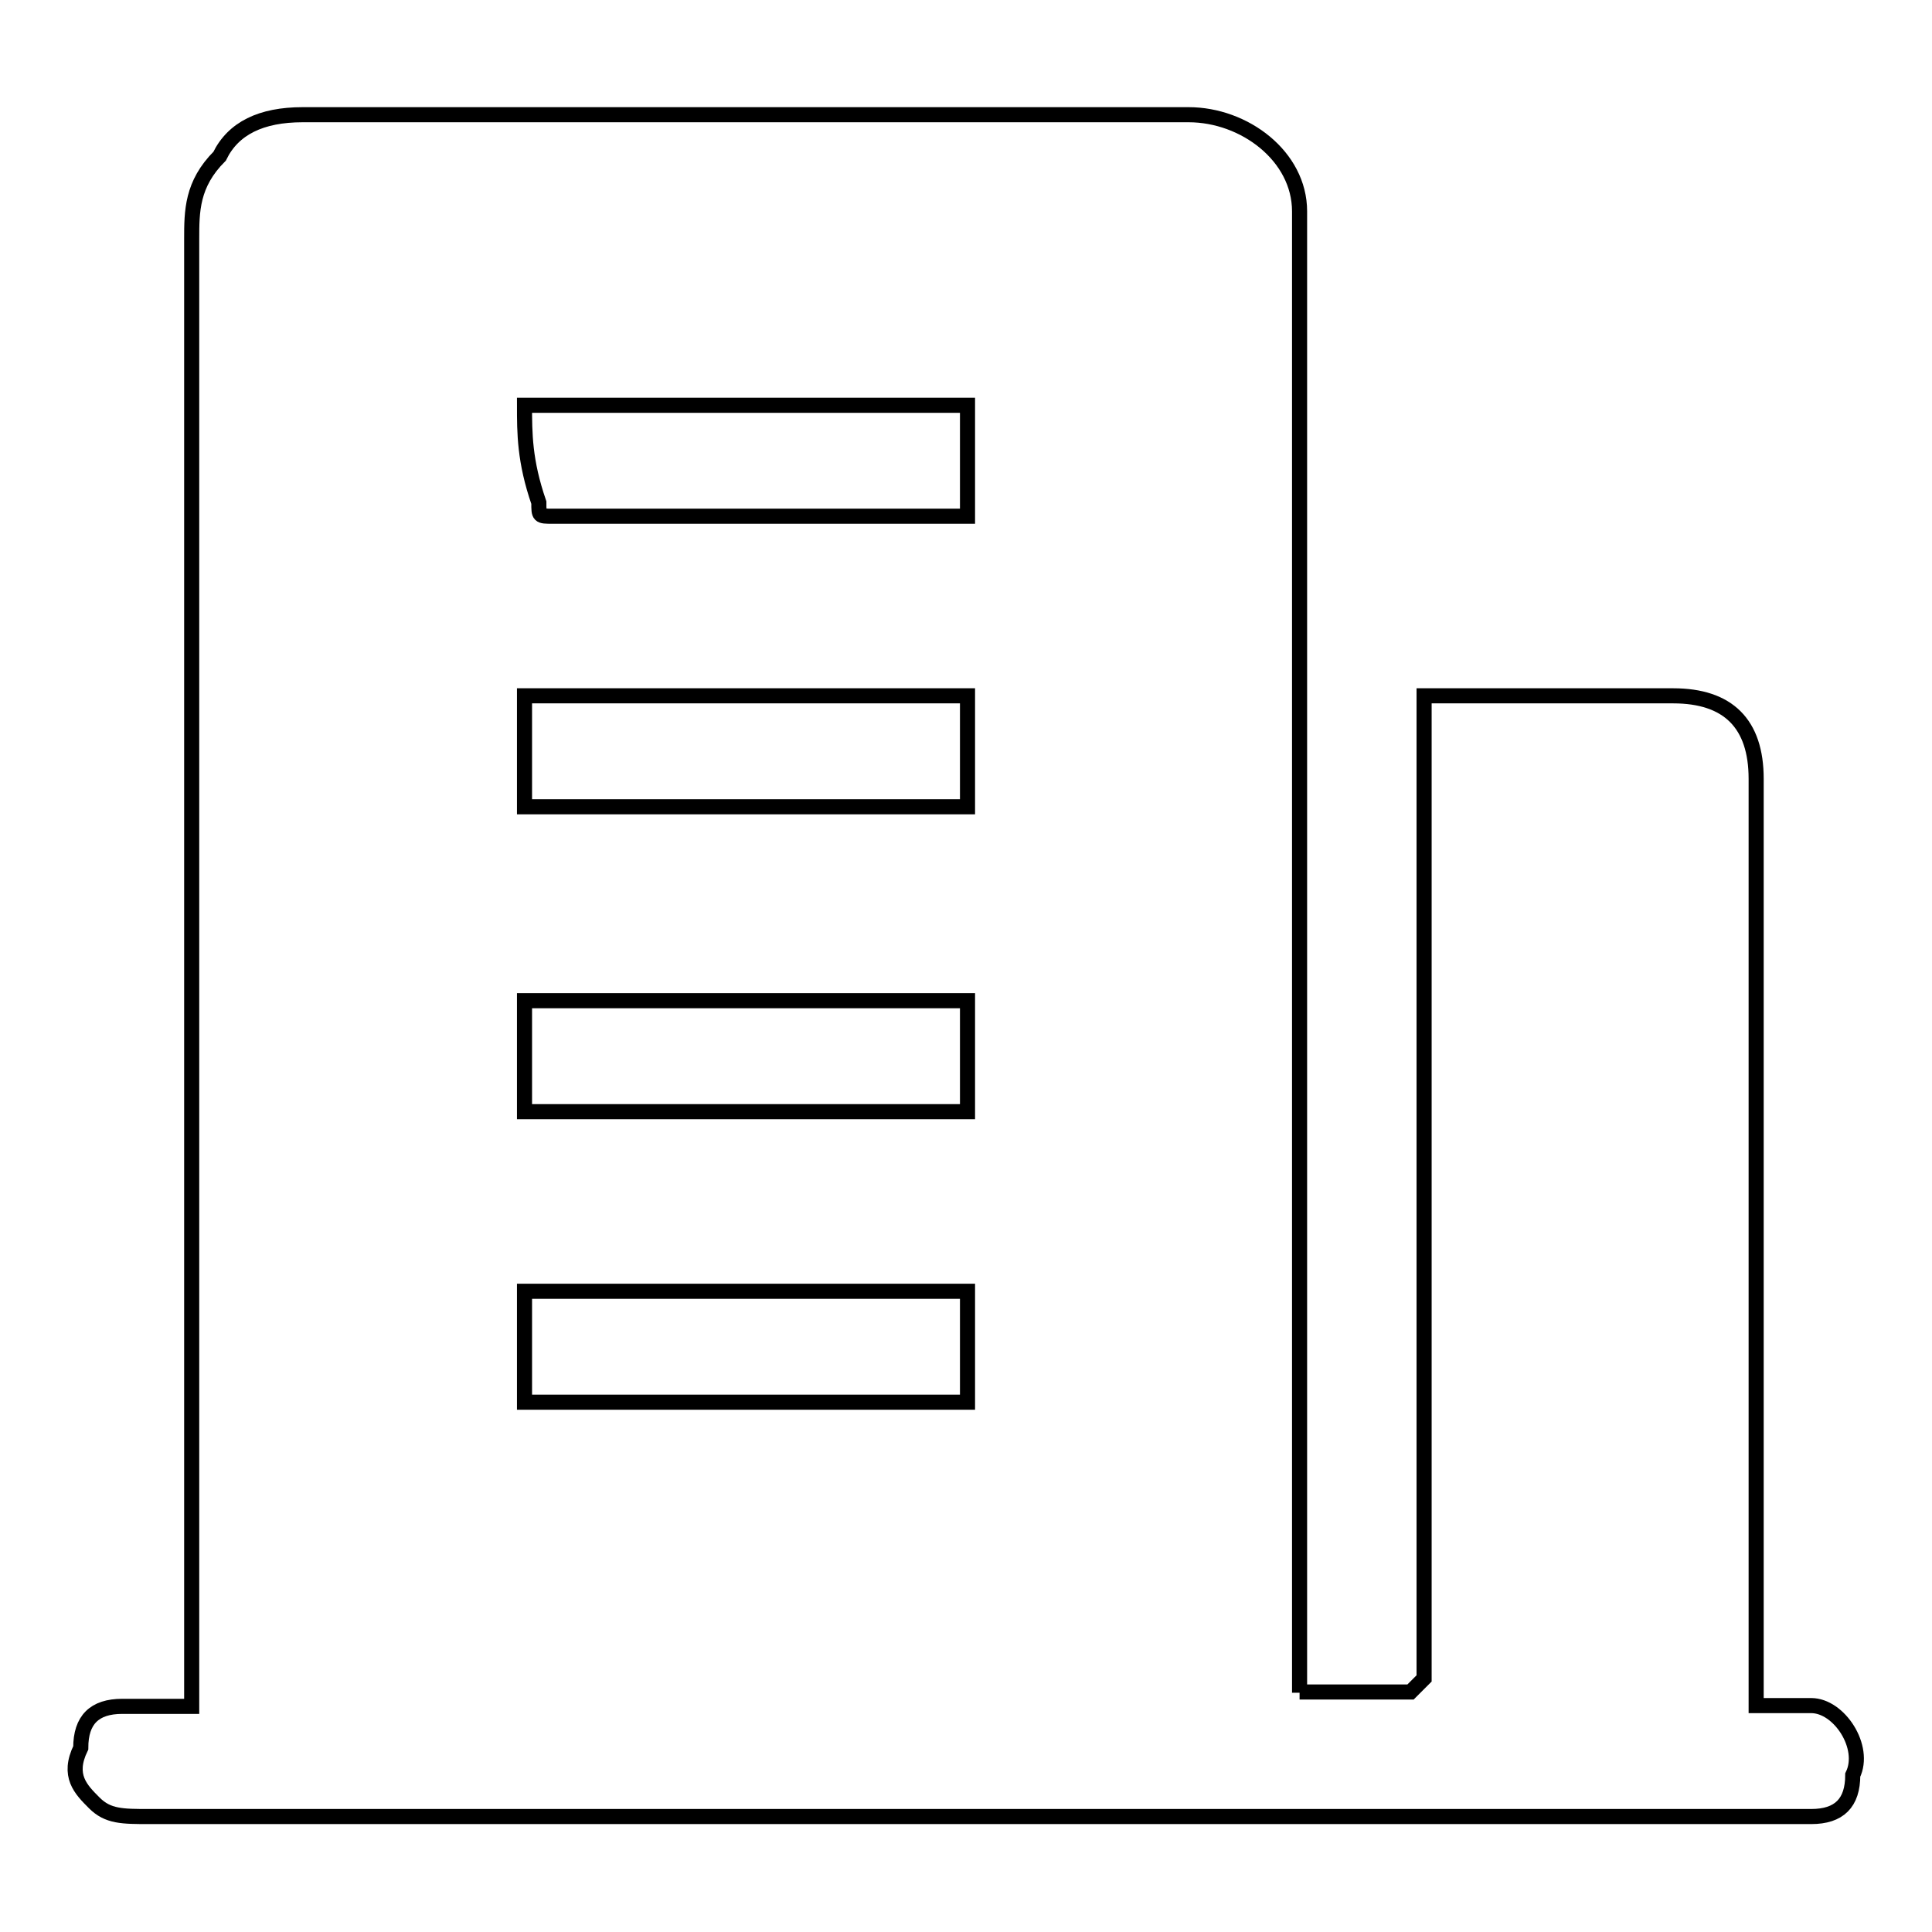 <?xml version="1.0" encoding="utf-8"?>
<!-- Svg Vector Icons : http://www.onlinewebfonts.com/icon -->
<!DOCTYPE svg PUBLIC "-//W3C//DTD SVG 1.1//EN" "http://www.w3.org/Graphics/SVG/1.1/DTD/svg11.dtd">
<svg version="1.1" xmlns="http://www.w3.org/2000/svg" xmlns:xlink="http://www.w3.org/1999/xlink" x="0px" y="0px" viewBox="0 0 256 256" enable-background="new 0 0 256 256" xml:space="preserve">
<g> <path stroke-width="2" fill-opacity="0" stroke="#000000"  d="M172.2,224.3V28c0-7.3-7.3-12.8-14.7-12.8H40.1c-5.5,0-9.2,1.8-11,5.5c-3.7,3.7-3.7,7.3-3.7,11v194.4h-9.2 c-3.7,0-5.5,1.8-5.5,5.5c-1.8,3.7,0,5.5,1.8,7.3c1.8,1.8,3.7,1.8,7.3,1.8H240c3.7,0,5.5-1.8,5.5-5.5c1.8-3.7-1.8-9.2-5.5-9.2h-7.3 V103.2c0-7.3-3.7-11-11-11h-33v130.2l-1.8,1.8H172.2L172.2,224.3z M69.5,106.9V92.2h58.7v14.7H69.5z M69.5,185.8v-14.7h58.7v14.7 H69.5z M69.5,53.7h58.7v14.7h-55c-1.8,0-1.8,0-1.8-1.8C69.5,61.1,69.5,57.4,69.5,53.7z M69.5,132.6h58.7v14.7H69.5V132.6z"/></g>
</svg>